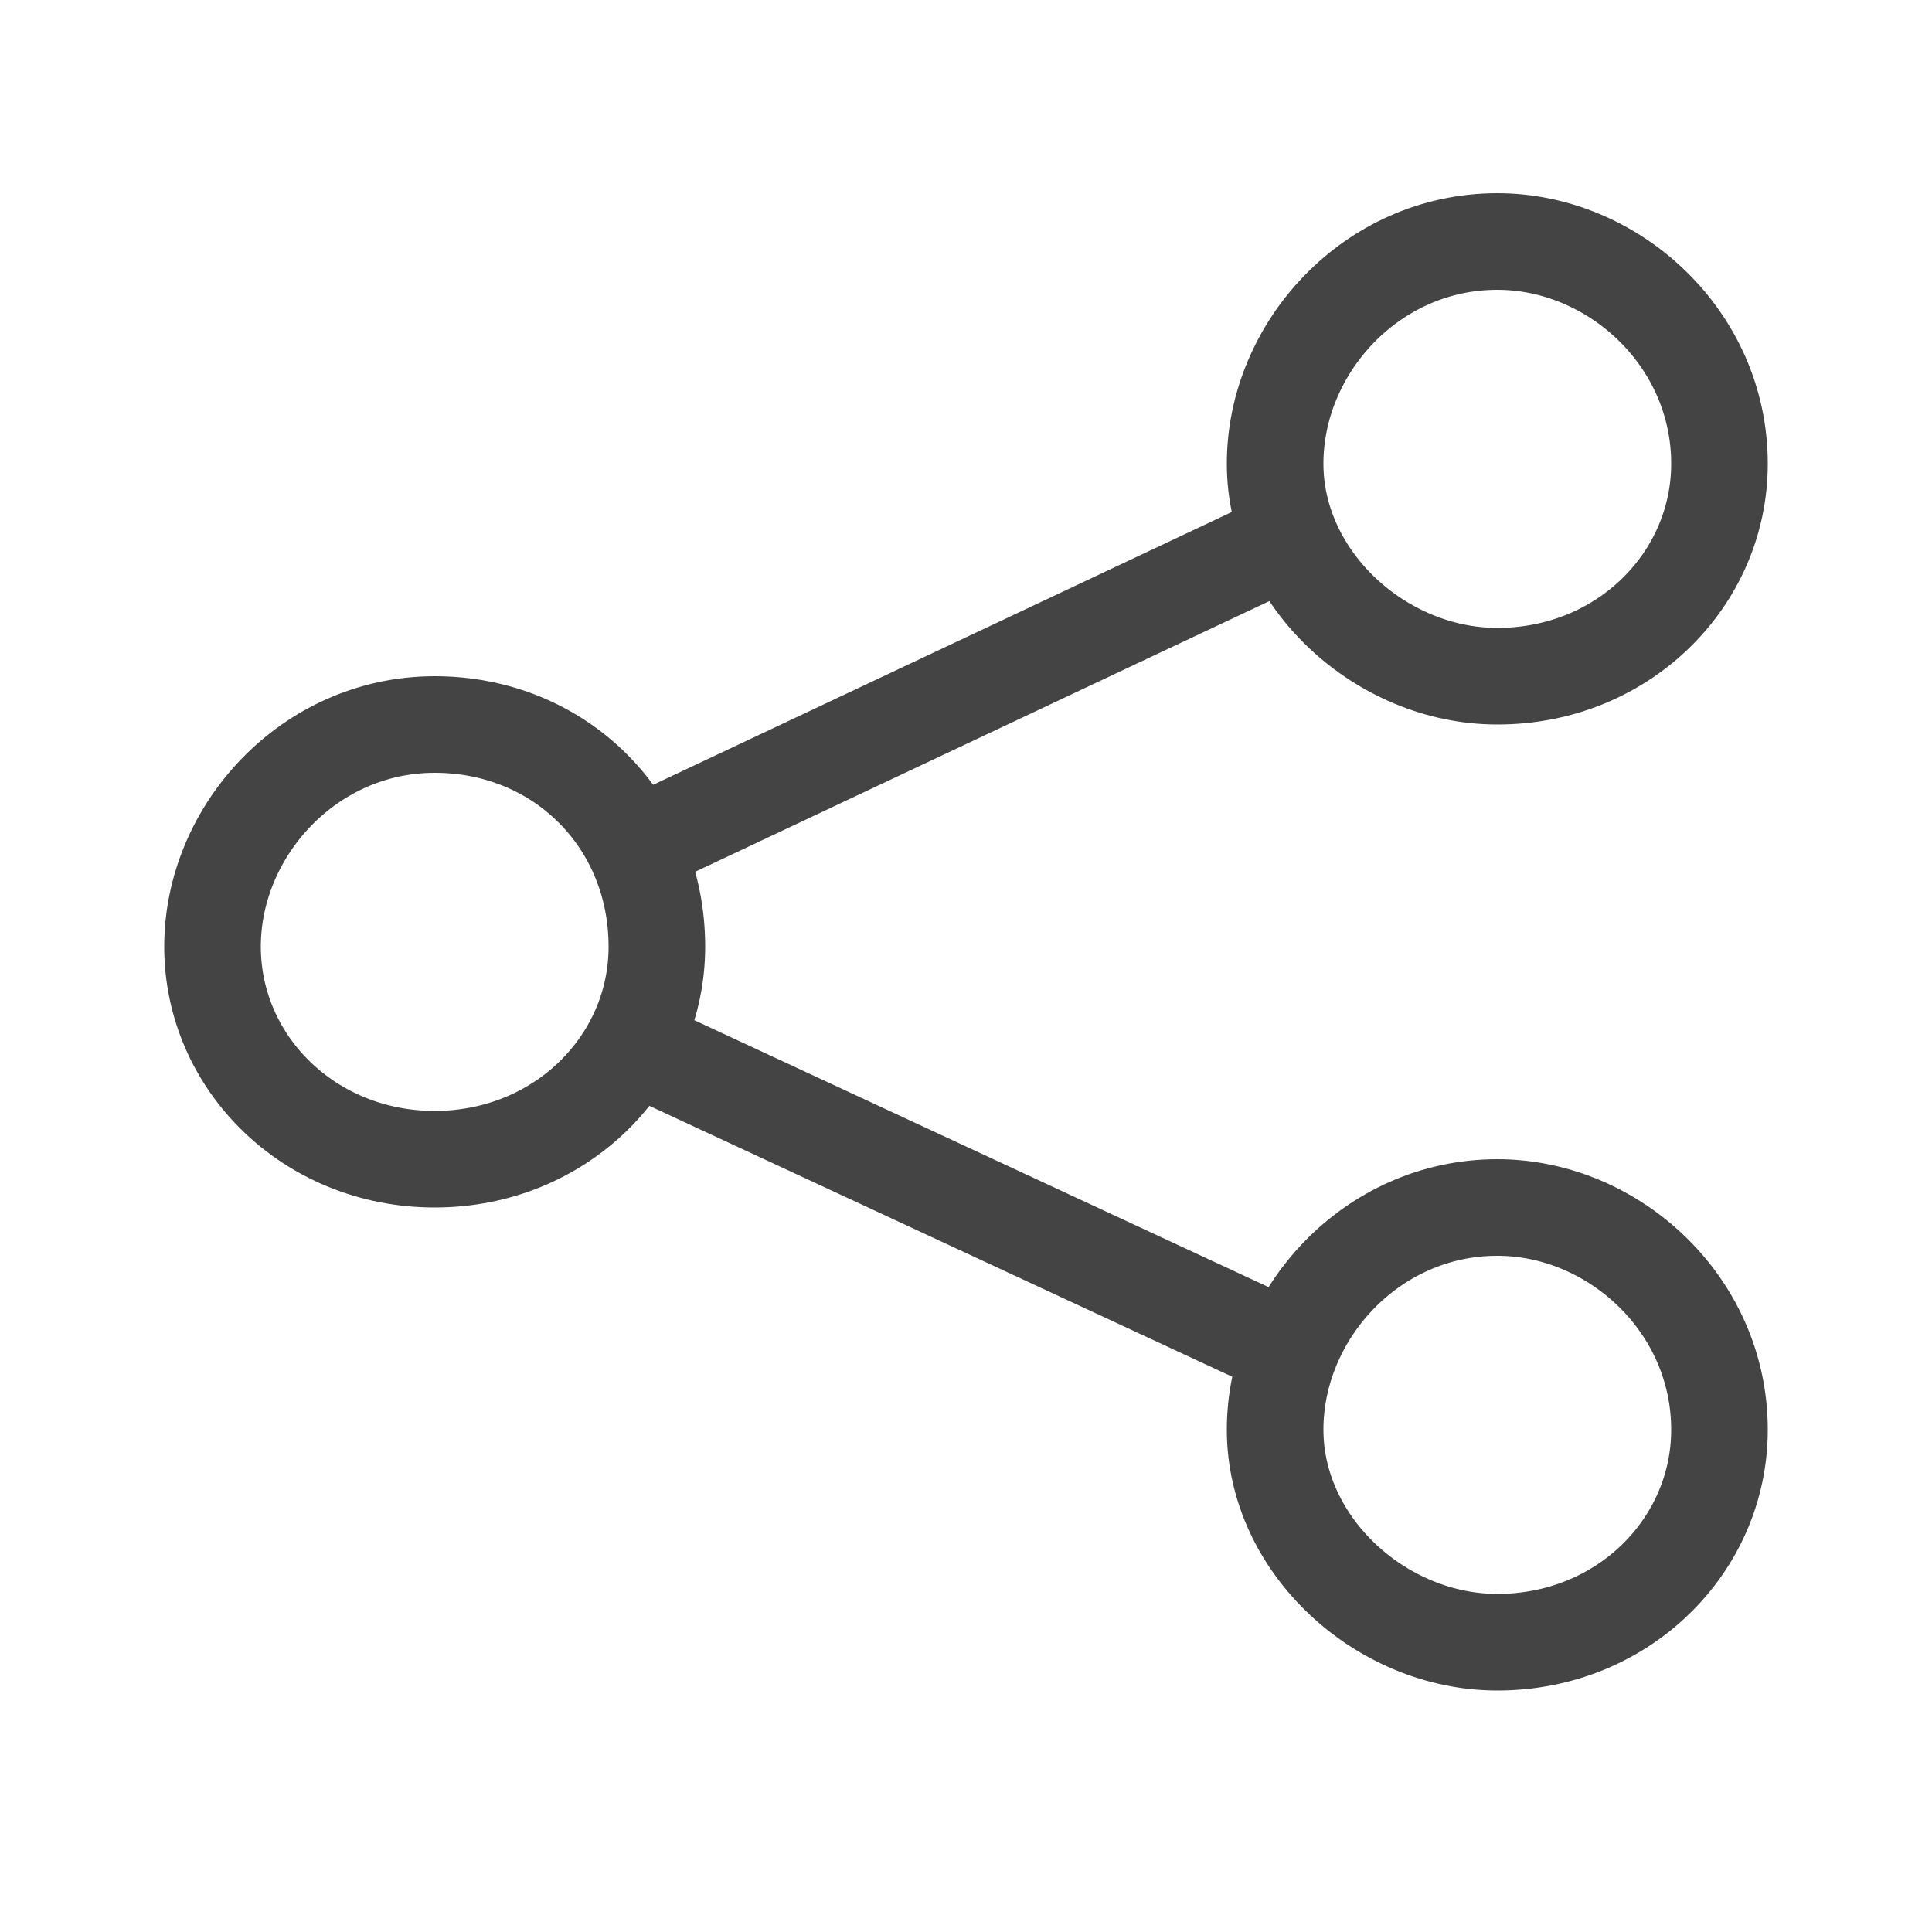 <svg width="20" height="20" viewBox="0 0 20 20" xmlns="http://www.w3.org/2000/svg">
  <path fill="none" stroke="#444" d="M17.8,14.8c0,1.2-1,2.2-2.3,2.2c-1.2,0-2.3-1-2.3-2.2 c0-1.2,1-2.3,2.3-2.3C16.7,12.5,17.8,13.5,17.8,14.8z" />
  <path fill="none" stroke="#444" d="M17.8,4.8c0,1.2-1,2.2-2.3,2.2c-1.2,0-2.3-1-2.3-2.2 c0-1.2,1-2.3,2.3-2.3C16.7,2.5,17.8,3.5,17.8,4.8z" />
  <path fill="none" stroke="#444" d="M6.8,9.8c0,1.2-1,2.2-2.3,2.2s-2.3-1-2.3-2.2c0-1.2,1-2.3,2.3-2.3 S6.8,8.5,6.8,9.8z" />
  <line fill="none" stroke="#444" x1="13.4" y1="14" x2="6.3" y2="10.7" />
  <line fill="none" stroke="#444" x1="13.5" y1="5.5" x2="6.5" y2="8.8" />
</svg>
